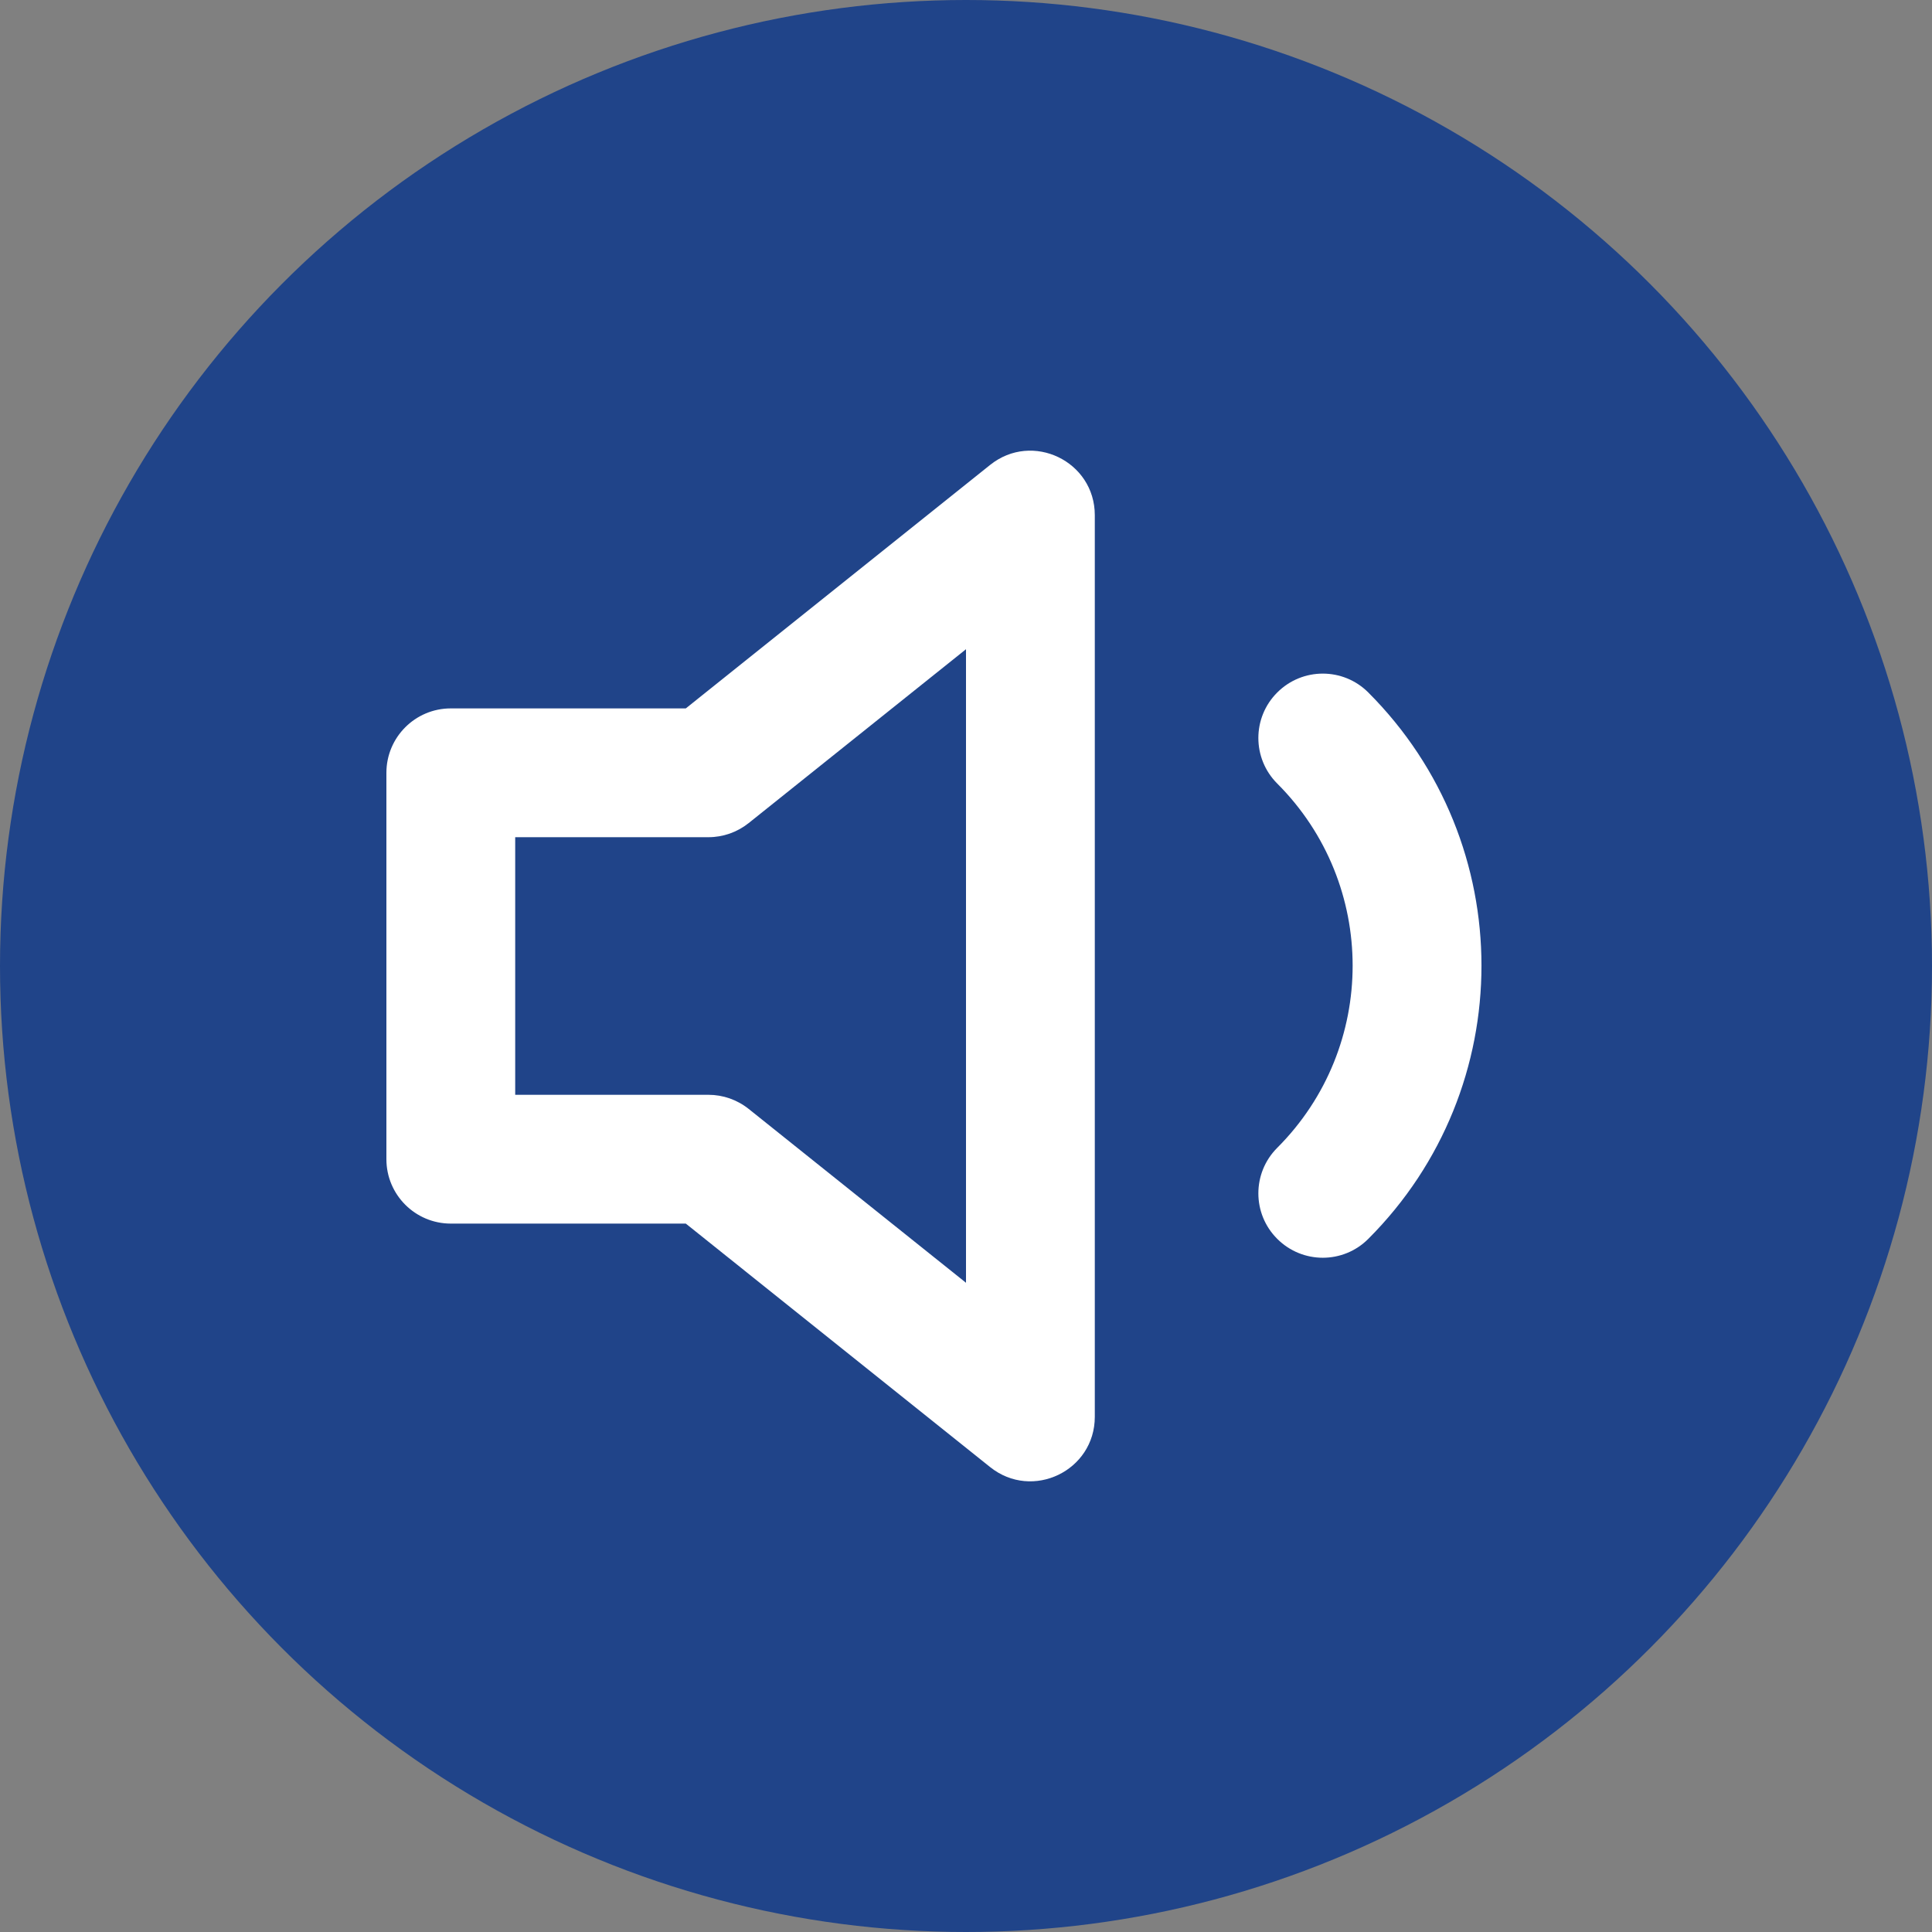 <?xml version="1.0" encoding="UTF-8"?>
<svg width="30px" height="30px" viewBox="0 0 30 30" version="1.1" xmlns="http://www.w3.org/2000/svg" xmlns:xlink="http://www.w3.org/1999/xlink">
    <rect x="0" y="0" width="30" height="30" fill="#808080" stroke="none"/>
    <!-- Generator: sketchtool 49.3 (51167) - http://www.bohemiancoding.com/sketch -->
    <title>59570C39-AE9C-4148-979B-C2105AEA8C60</title>
    <desc>Created with sketchtool.</desc>
    <defs>
        <path d="M7.649,8 L12.375,4.219 C13.03,3.695 14,4.161 14,5 L14,19 C14,19.839 13.03,20.305 12.375,19.781 L7.649,16 L4,16 C3.448,16 3,15.552 3,15 L3,9 C3,8.448 3.448,8 4,8 L7.649,8 Z M16.833,9.167 C16.442,8.776 16.442,8.143 16.833,7.753 C17.224,7.362 17.857,7.362 18.247,7.753 C20.59,10.096 20.59,13.894 18.247,16.237 C17.857,16.628 17.224,16.628 16.833,16.237 C16.442,15.847 16.442,15.214 16.833,14.823 C18.394,13.261 18.394,10.729 16.833,9.167 Z M8.625,9.781 C8.447,9.923 8.227,10 8,10 L5,10 L5,14 L8,14 C8.227,14 8.447,14.077 8.625,14.219 L12,16.919 L12,7.081 L8.625,9.781 Z" id="path-1"></path>
    </defs>
    <g id="Boostrap-3-Grid" stroke="none" stroke-width="1" fill="none" fill-rule="evenodd">
        <g id="Desktop-Groot-Solutions" transform="translate(-490, -386)">
            <g id="Group-2" transform="translate(490, 386)">
                <circle id="Oval" fill="#204489" cx="15" cy="15" r="15"></circle>
                <g id="Zeer-geuluidsarm" transform="translate(3, 3)">
                    <mask id="mask-2" fill="white">
                        <use xlink:href="#path-1"></use>
                    </mask>
                    <use id="Combined-Shape" fill="#FFFFFF" fill-rule="nonzero" xlink:href="#path-1"></use>
                </g>
            </g>
        </g>
    </g>
</svg>